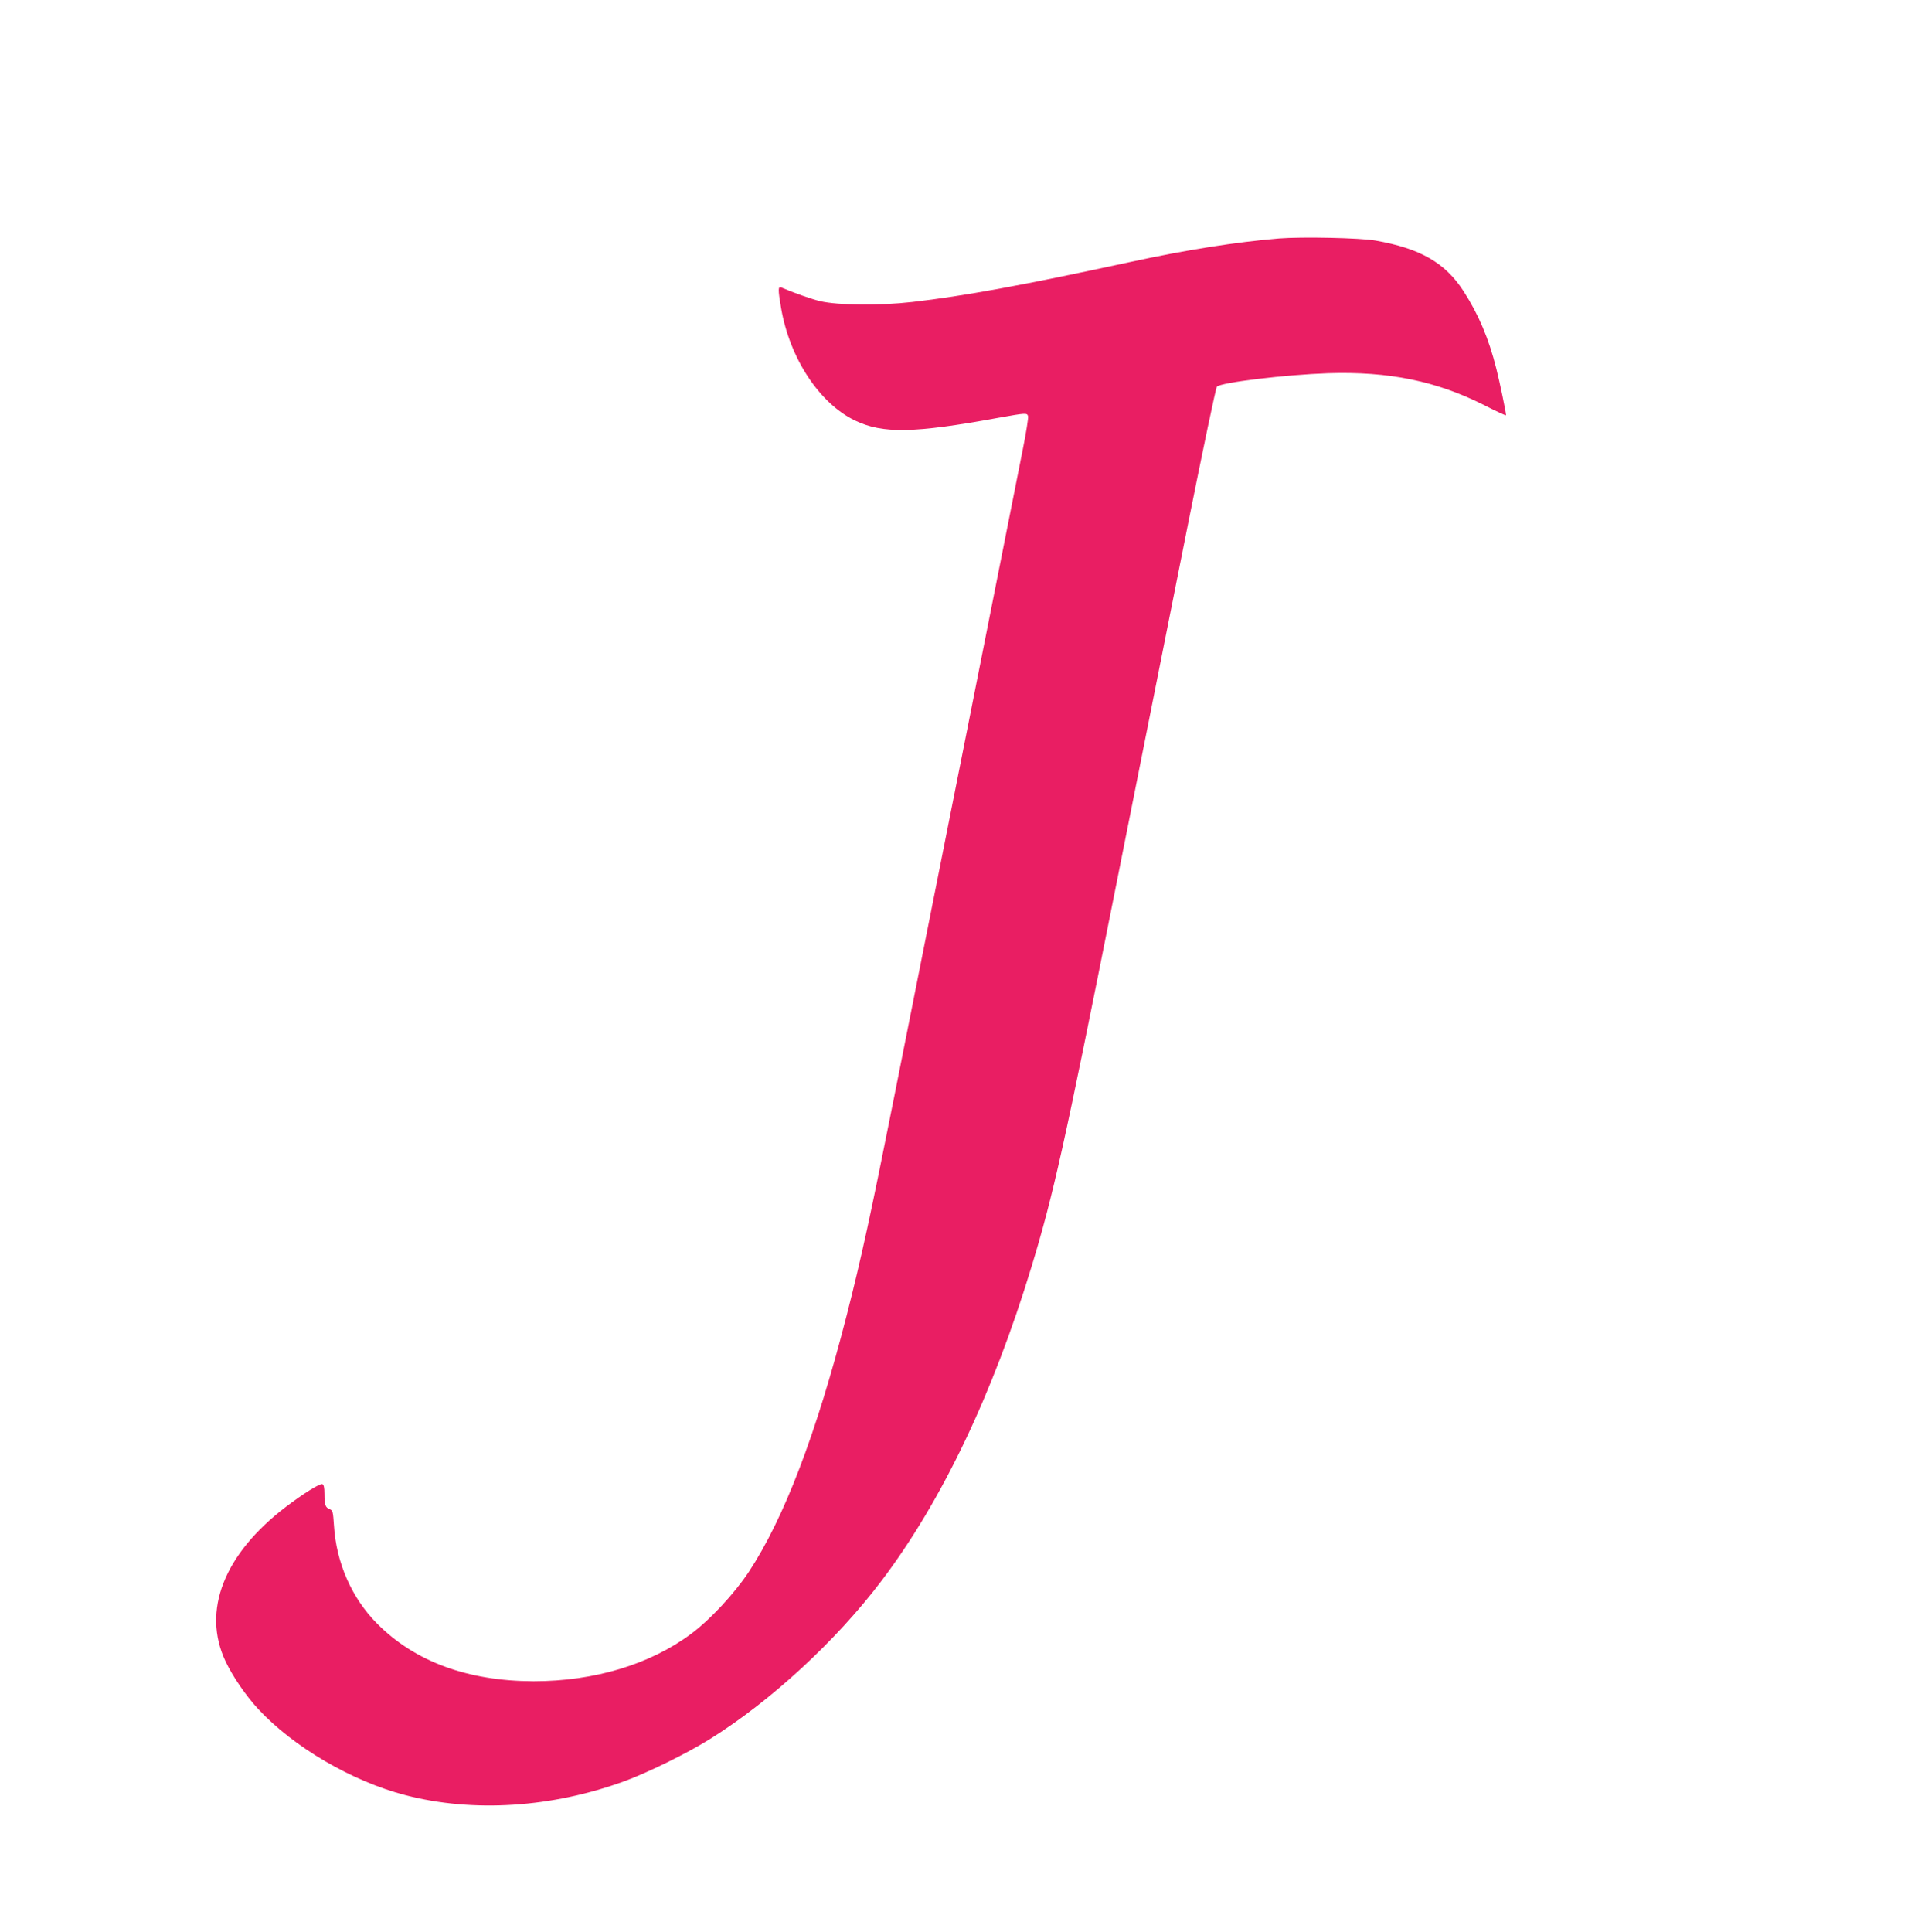 <?xml version="1.0" standalone="no"?>
<!DOCTYPE svg PUBLIC "-//W3C//DTD SVG 20010904//EN"
 "http://www.w3.org/TR/2001/REC-SVG-20010904/DTD/svg10.dtd">
<svg version="1.0" xmlns="http://www.w3.org/2000/svg"
 width="1271pt" height="1280pt" viewBox="0 0 1271 1280"
 preserveAspectRatio="xMidYMid meet">
<g transform="translate(0,1280) scale(0.1,-0.1)"
fill="#e91e63" stroke="none">
<path d="M8475 11220 c-286 -24 -611 -75 -985 -156 -711 -154 -1104 -226
-1445 -265 -219 -25 -488 -22 -608 5 -56 13 -181 57 -259 91 -23 9 -23 -11 -2
-136 57 -332 253 -631 489 -745 184 -89 391 -85 948 17 190 34 193 34 200 10
2 -10 -13 -108 -35 -217 -47 -241 -653 -3289 -849 -4274 -160 -805 -221 -1084
-318 -1465 -202 -788 -415 -1346 -650 -1702 -95 -143 -254 -314 -380 -408
-273 -204 -643 -315 -1045 -315 -436 1 -788 130 -1038 383 -167 168 -270 402
-285 650 -6 90 -8 99 -28 107 -29 11 -35 29 -35 101 0 42 -4 61 -14 65 -16 6
-125 -62 -241 -150 -411 -313 -559 -690 -400 -1025 48 -101 134 -226 214 -313
234 -253 623 -481 978 -573 449 -117 971 -83 1452 93 153 56 418 186 569 281
400 250 832 648 1134 1047 398 526 737 1235 994 2082 145 478 216 797 549
2470 174 873 395 1983 491 2467 97 484 181 886 188 893 28 28 451 79 736 89
404 13 720 -52 1038 -213 78 -40 142 -69 142 -66 0 20 -42 221 -64 308 -51
203 -118 360 -217 514 -121 188 -287 284 -584 336 -99 18 -489 26 -640 14z"/>
</g>
</svg>
